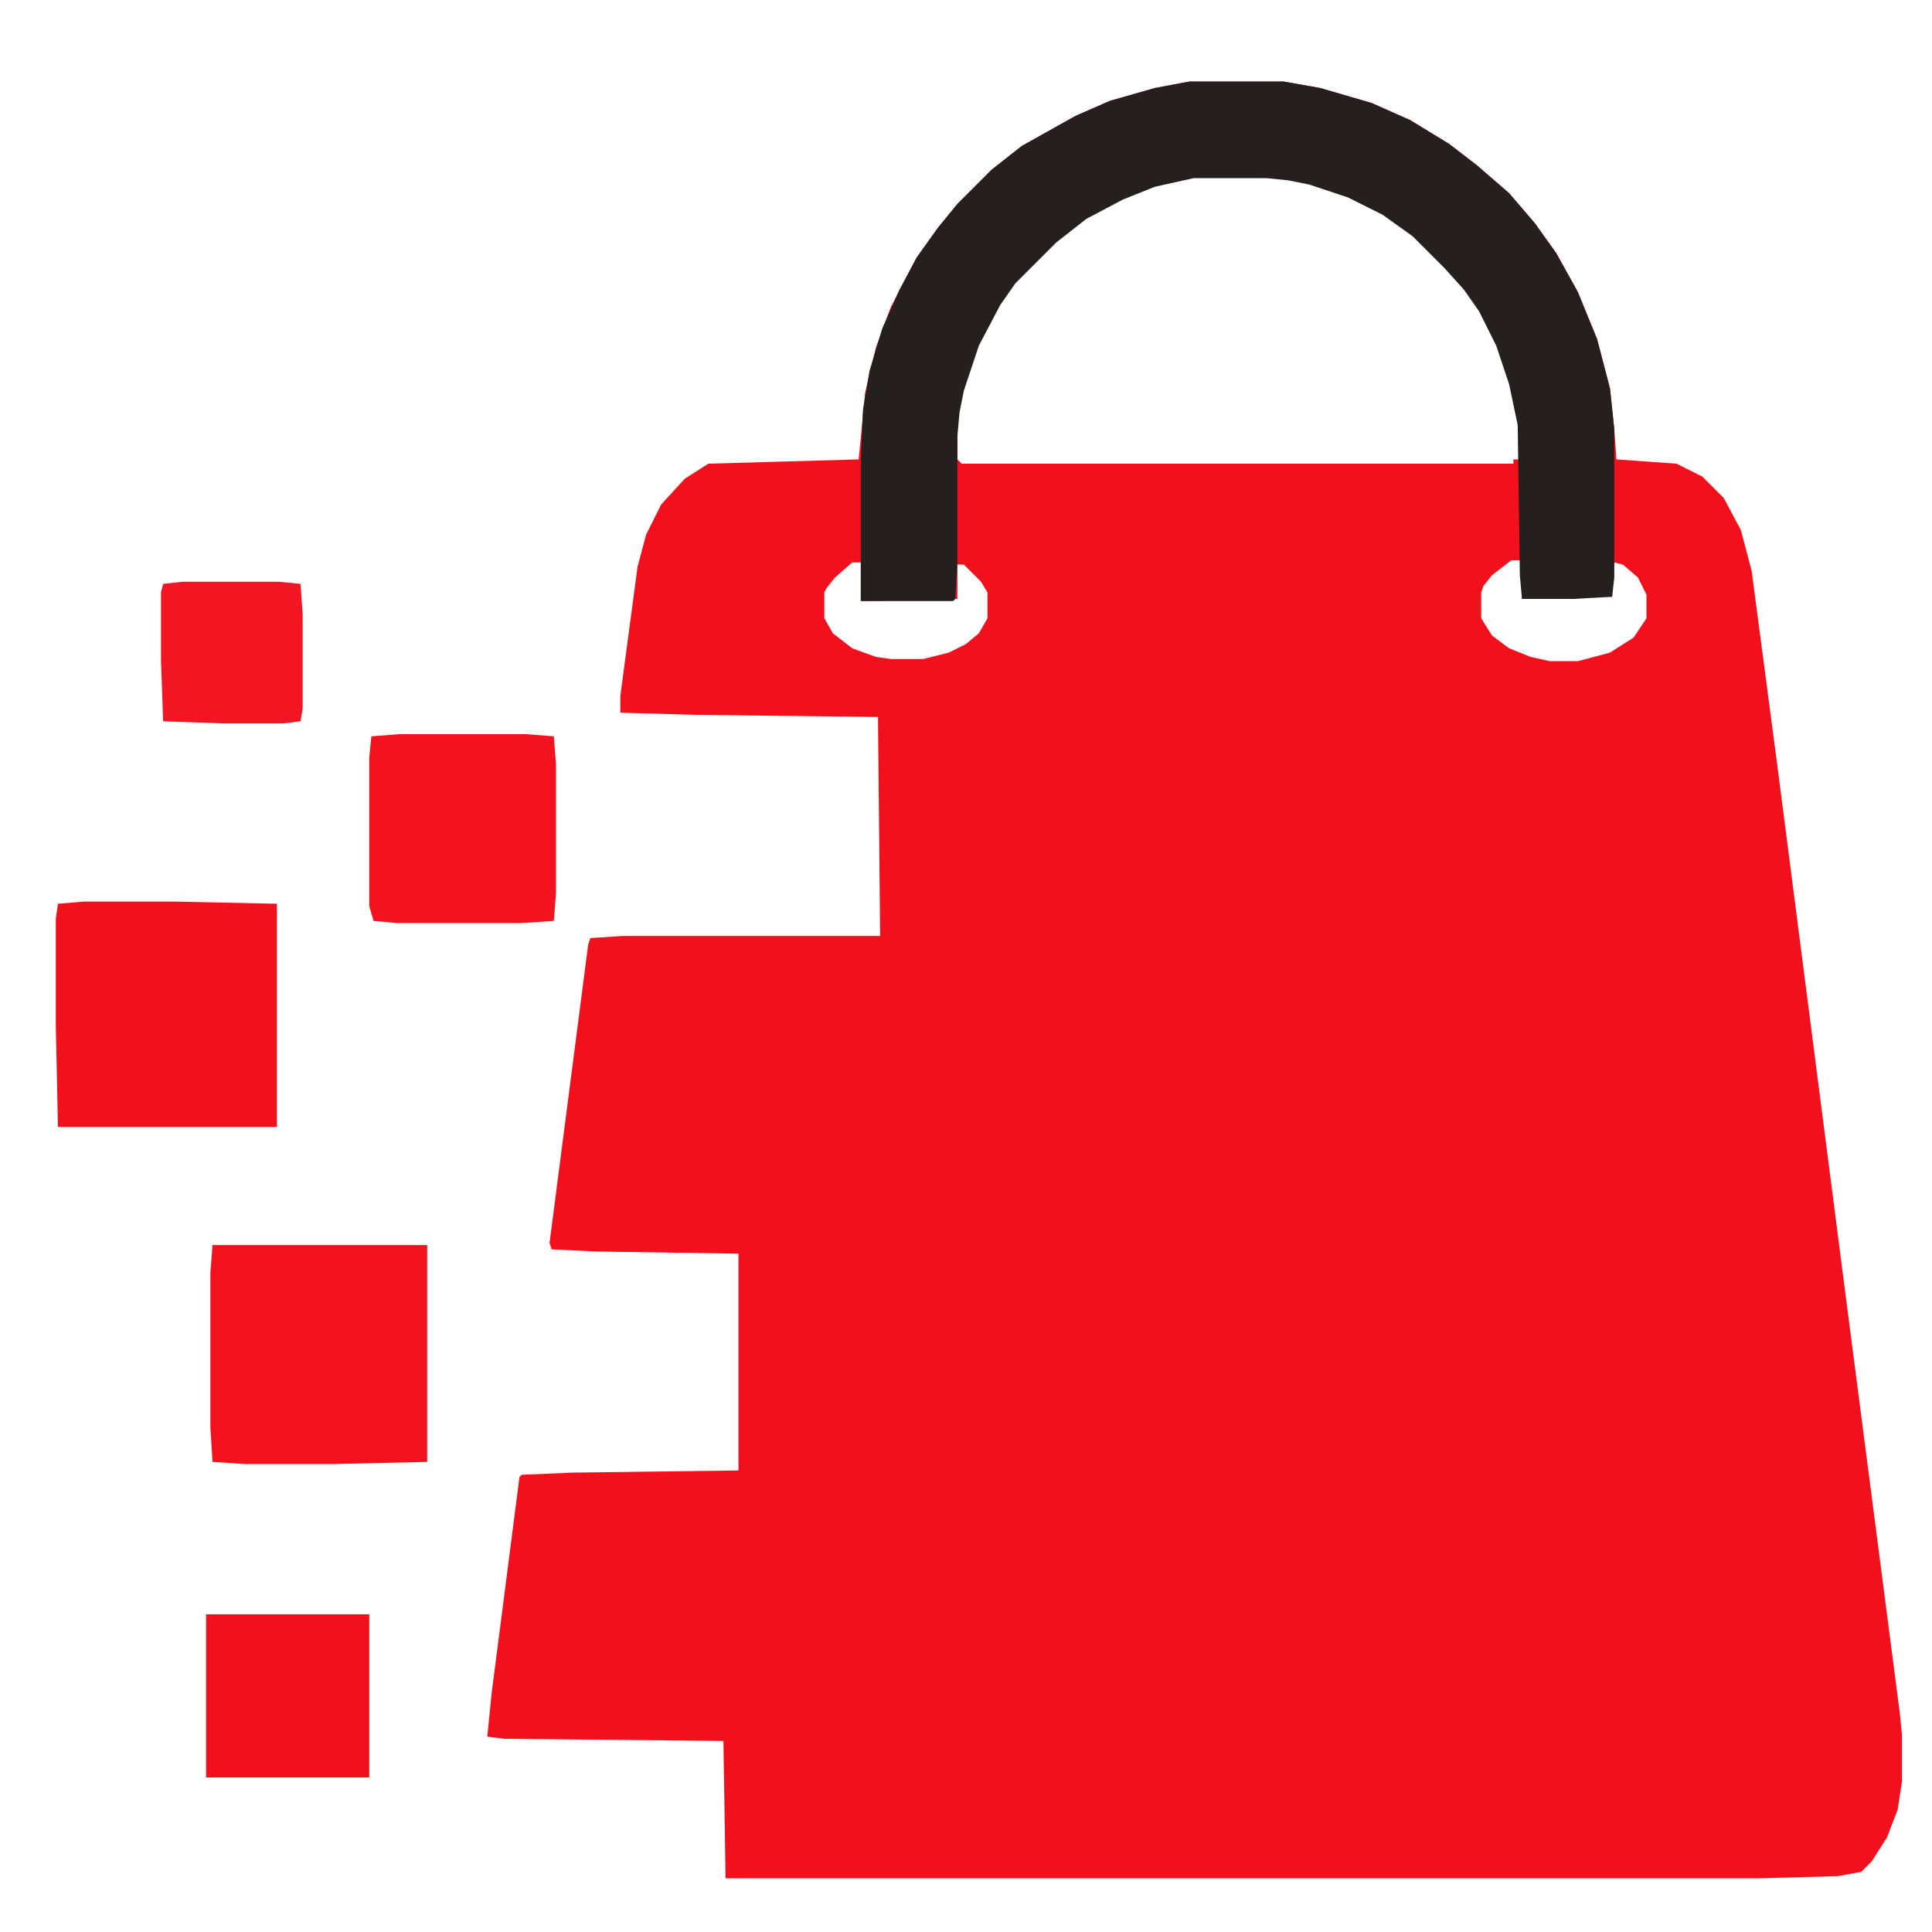 <?xml version="1.0" encoding="UTF-8"?>
<svg version="1.1" viewBox="0 0 900 900" width="900" height="900" xmlns="http://www.w3.org/2000/svg">
<path transform="translate(554,38)" d="m0 0h44l17 3 24 7 18 8 18 11 13 10 15 13 12 14 10 14 10 18 9 22 6 23 2 19 1 14 28 2 12 6 10 10 8 15 5 19 12 91 33 256 24 185 1 10v22l-2 13-5 13-7 11-5 5-11 2-37 1h-481l-1-64-102-1-8-1 2-20 13-101 1-1 24-1 77-1v-101l-66-1-21-1-1-3 18-139 1-3 15-1h120l-1-102-85-1-35-1v-8l8-60 4-15 7-14 11-12 11-7 70-2 3-31 5-21 7-19 12-23 10-14 9-11 16-16 14-11 25-14 16-7 21-6zm2 44-18 4-15 6-17 9-14 11-20 20-7 10-10 19-7 21-2 10v22l2 2h257v-2h3v-16l-4-19-6-18-8-16-7-10-9-10-16-16-14-10-16-8-18-6-10-2-10-1zm148 179-9 7-4 5-1 3v12l5 8 8 6 10 4 9 2h13l15-4 11-7 6-9v-11l-4-8-7-6-4-1-1 7v9h-18l-24 1v-11l-1-7zm-307 1-8 7-4 5-1 2v12l4 7 9 7 11 4 7 1h15l12-3 8-4 6-5 4-7v-12l-3-5-8-8h-3v16l-45 1v-18z" fill="#F2101C"/>
<path transform="translate(554,38)" d="m0 0h44l17 3 24 7 18 8 18 11 13 10 15 13 12 14 10 14 10 18 9 22 6 23 2 19v69l-1 9-18 1h-24l-1-11-1-70-4-19-6-18-8-16-7-10-9-10-15-15-14-10-16-8-18-6-10-2-10-1h-34l-18 4-15 6-17 9-14 11-19 19-7 10-10 19-7 21-2 10-1 11v59l-1 17-1 1h-43v-65l1-24 3-18 6-20 8-18 8-15 10-14 9-11 16-16 14-11 25-14 16-7 21-6z" fill="#251F20"/>
<path transform="translate(39,420)" d="m0 0h42l48 1v104h-102l-1-47v-50l1-7z" fill="#F2101C"/>
<path transform="translate(99,580)" d="m0 0h100v101l-44 1h-41l-15-1-1-16v-72z" fill="#F2111D"/>
<path transform="translate(186,342)" d="m0 0h59l13 1 1 13v60l-1 13-15 1h-58l-11-1-2-7v-69l1-10z" fill="#F2131F"/>
<path transform="translate(96,752)" d="m0 0h76v76h-76z" fill="#F2101C"/>
<path transform="translate(85,271)" d="m0 0h45l10 1 1 14v44l-1 6-8 1h-28l-28-1-1-28v-32l1-4z" fill="#F21622"/>
</svg>
